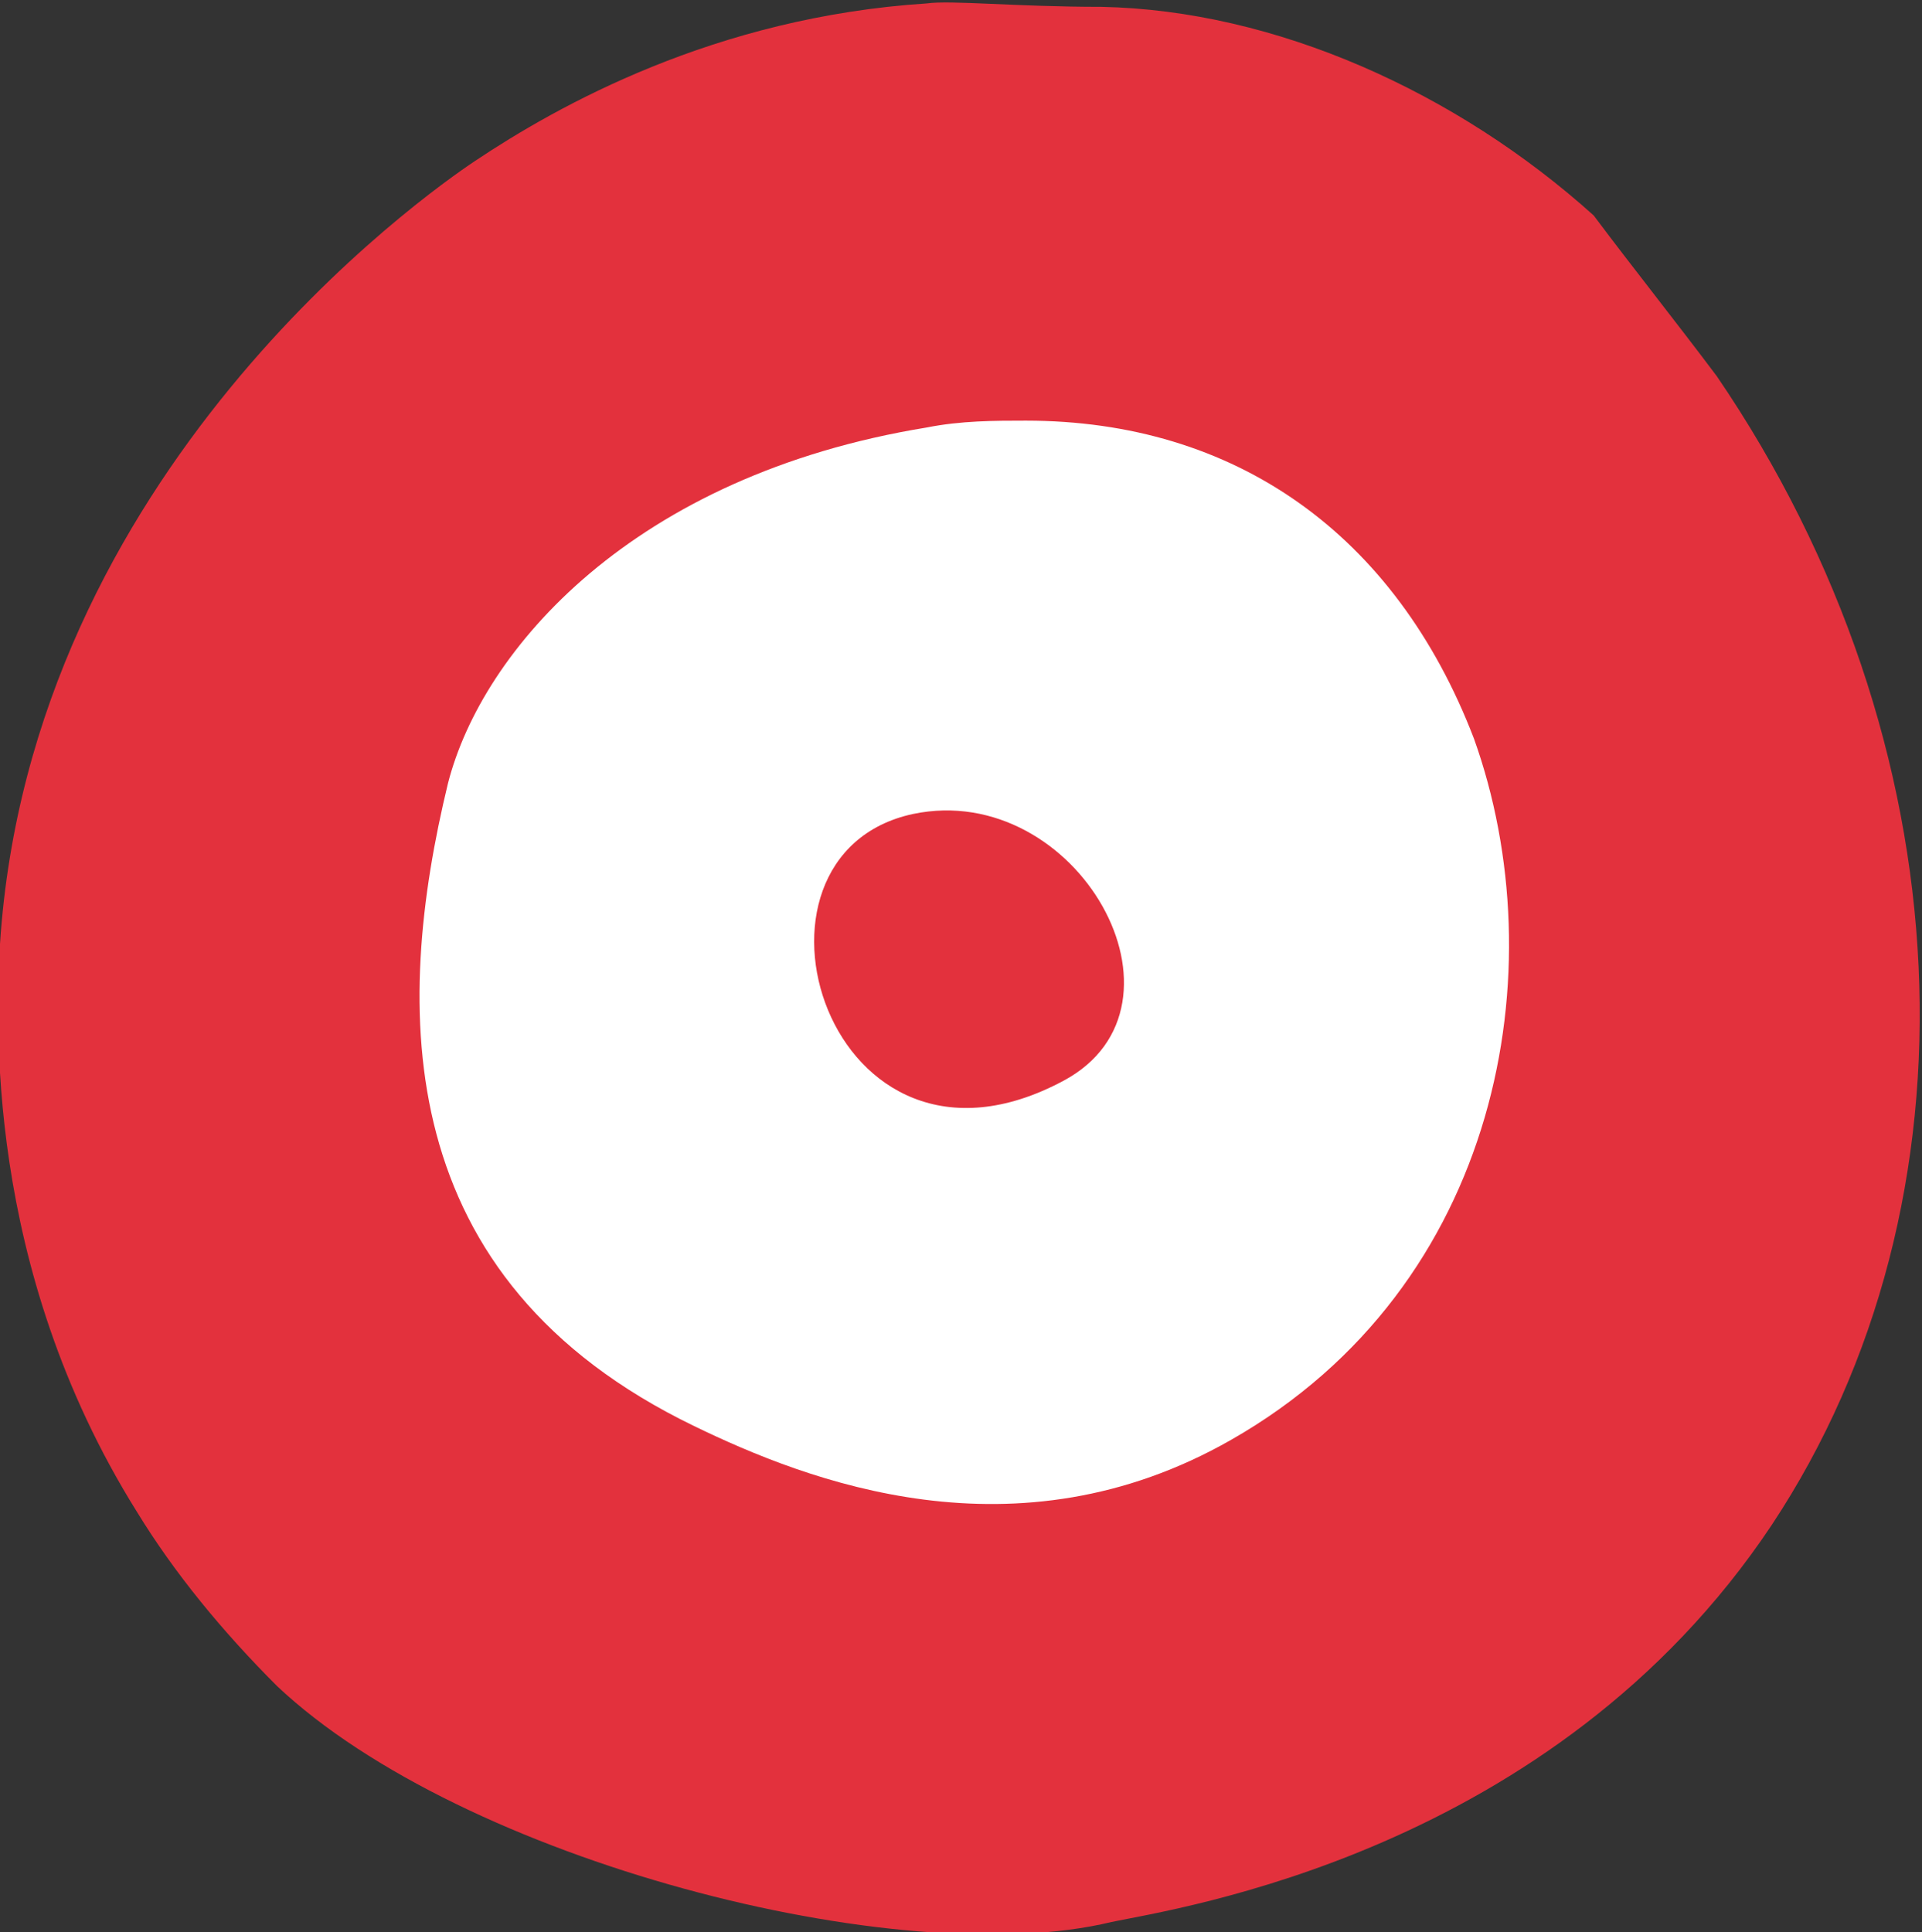 <?xml version="1.0" encoding="UTF-8"?>
<svg xmlns="http://www.w3.org/2000/svg" xmlns:xlink="http://www.w3.org/1999/xlink" version="1.1" id="Layer_1" x="0px" y="0px" viewBox="0 0 56.2 56.5" style="enable-background:new 0 0 56.2 56.5;" xml:space="preserve">
<rect x="0" y="0" width="56.2" height="56.5" fill="#333333" stroke="none"/>
<style type="text/css">
	.st0{fill:#E3313D;}
	.st1{fill:#FFFFFF;}
</style>
<path class="st0" d="M13.9,4.7c2.4-1.6,7-4.2,13.2-4.6c0.7-0.1,2.6,0.1,5.1,0.1c5.1,0.1,10.4,2.5,14.4,6.1l0,0  c1.2,1.6,2.4,3.1,3.6,4.7c7.3,10.7,7.9,24.1,1.6,33.6c-6.4,9.6-17.4,11.2-19.3,11.6c-6.2,1.5-19-1.8-24.4-6.9  c-1.6-1.6-3-3.3-4.1-5.1c-4.5-7.2-4.1-14.5-4-16.6C0.9,13.8,12.4,5.7,13.9,4.7z"></path>
<path class="st1" d="M36,42.1L36,42.1c-6.3,3.6-12.4,1.2-15.7-0.4c-8.9-4.3-8.8-12.2-7.2-18.8c1-3.9,5.4-9,14-10.4  c1-0.2,2-0.2,2.9-0.2c6.1,0,10.8,3.3,13.1,9.3C45.5,28.3,43.9,37.6,36,42.1z"></path>
<path class="st0" d="M26.7,23.8c4.8-1,8.5,5.6,4.4,7.8C24.2,35.3,21.1,25,26.7,23.8z"></path>
<g>
</g>
<g>
</g>
<g>
</g>
<g>
</g>
<g>
</g>
<g>
</g>
</svg>
